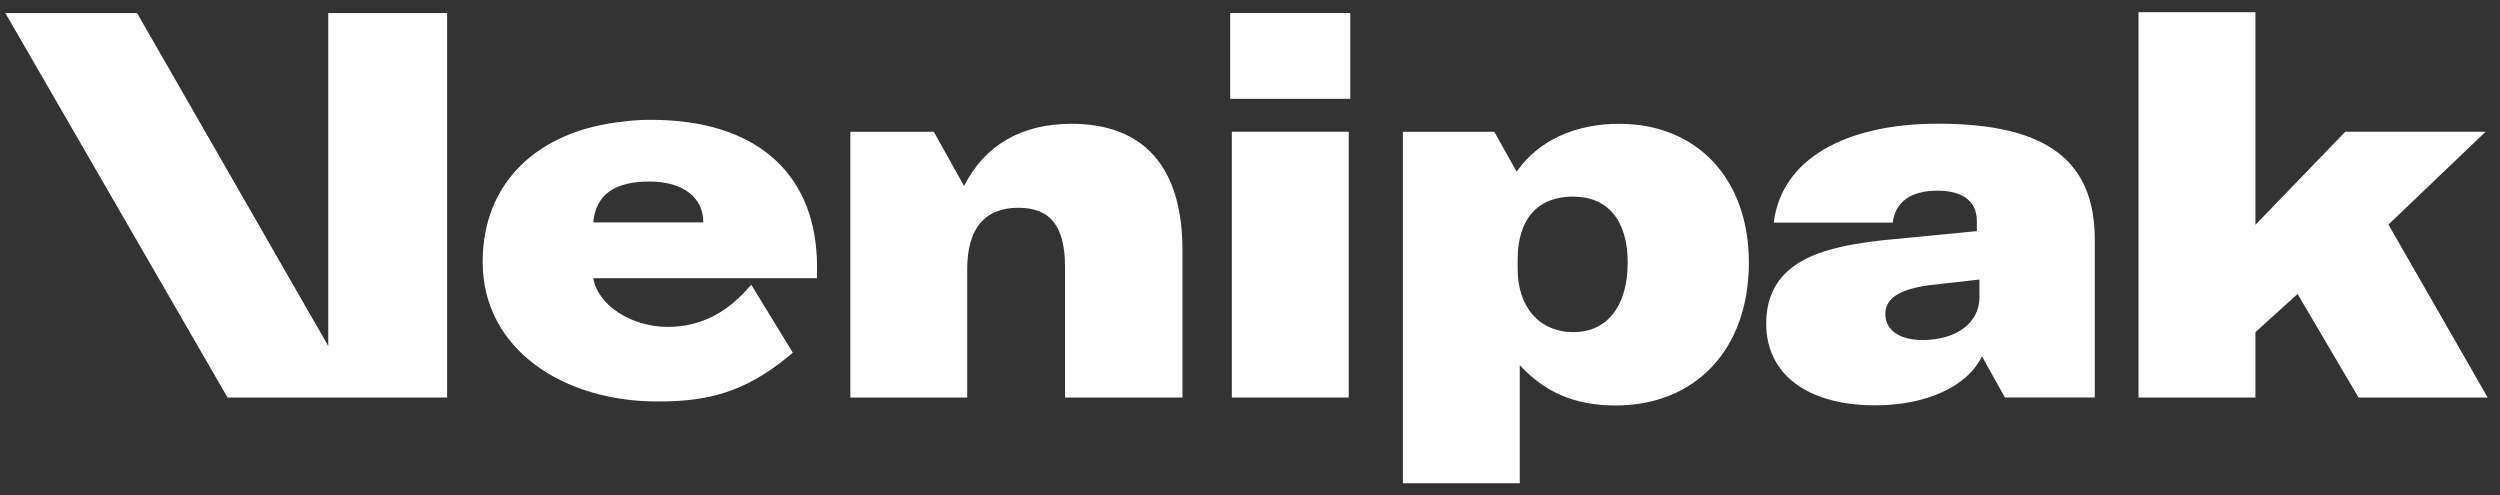 <svg width="111" height="22" viewBox="0 0 111 22" fill="none" xmlns="http://www.w3.org/2000/svg">
<rect x="0" y="0" width="111" height="22" fill="#333333" stroke="none"/>
<path d="M52.502 11.113V17.649H47.288V11.869C47.288 10.052 46.651 9.225 45.211 9.225C43.723 9.225 42.945 10.147 42.945 11.939V17.649H37.755V5.851H41.461L42.805 8.258C43.723 6.441 45.352 5.497 47.571 5.497C50.804 5.497 52.502 7.433 52.502 11.113Z" fill="white"/>
<path d="M54.621 0.579H59.954V4.387H54.621V0.579ZM54.693 5.85H59.884V17.65H54.693V5.85Z" fill="white"/>
<path d="M71.892 5.497C69.979 5.497 68.332 6.205 67.34 7.618V7.626L67.337 7.621L66.348 5.852H62.289V21.457H67.478V16.211C68.564 17.391 69.884 18.003 71.726 18.003C75.265 18.003 77.65 15.527 77.65 11.655C77.65 7.954 75.359 5.497 71.892 5.497ZM69.863 14.746C68.35 14.746 67.384 13.639 67.384 11.938V11.514C67.384 9.698 68.303 8.729 69.838 8.729C71.396 8.729 72.27 9.792 72.27 11.656C72.27 13.567 71.372 14.746 69.863 14.746Z" fill="white"/>
<path d="M86.047 5.492C81.89 5.492 79.084 7.1 78.757 9.883H84.036C84.153 8.964 84.842 8.466 86.016 8.466C87.104 8.466 87.772 8.9 87.772 9.819V10.262L83.593 10.667C81.677 10.878 80.45 11.226 79.647 11.819C78.822 12.412 78.42 13.259 78.42 14.37C78.42 16.612 80.24 17.997 83.264 17.997C85.52 17.997 87.354 17.161 87.996 15.826V15.815L87.999 15.821C88.002 15.818 88.002 15.812 88.005 15.809V15.832L89.019 17.648H93.009V10.645C93.008 7.153 90.904 5.492 86.047 5.492ZM87.888 13.196C87.888 14.329 86.872 15.098 85.36 15.098C84.344 15.098 83.709 14.655 83.709 13.946C83.709 13.259 84.302 12.858 85.623 12.667L87.888 12.412V13.196Z" fill="white"/>
<path d="M102.012 13.053L100.141 14.747V17.65H94.95V0.542H100.141V9.981L104.129 5.85H110.359L106.047 9.97L110.453 17.65H104.719L102.012 13.053Z" fill="white"/>
<path d="M19.852 0.58V17.65H10.103L0.237 0.58H6.086L14.575 15.362V0.58H19.852Z" fill="white"/>
<path d="M36.276 11.838C36.276 7.893 33.8 5.461 29.311 5.327C29.181 5.322 29.046 5.32 28.91 5.32C28.497 5.32 28.085 5.342 27.706 5.394C23.854 5.785 21.43 8.126 21.43 11.626C21.43 15.518 25.026 17.825 29.176 17.825C30.98 17.825 32.688 17.609 34.648 16.106C34.829 15.969 35.014 15.818 35.2 15.656L33.356 12.642C33.226 12.793 33.081 12.952 32.918 13.114C32.215 13.808 31.183 14.514 29.652 14.514C28.002 14.514 26.531 13.527 26.341 12.353H36.276V11.838H36.276ZM26.34 9.875C26.457 8.604 27.335 8.06 28.838 8.06C30.33 8.06 31.228 8.765 31.228 9.875H26.34Z" fill="white"/>
</svg>
